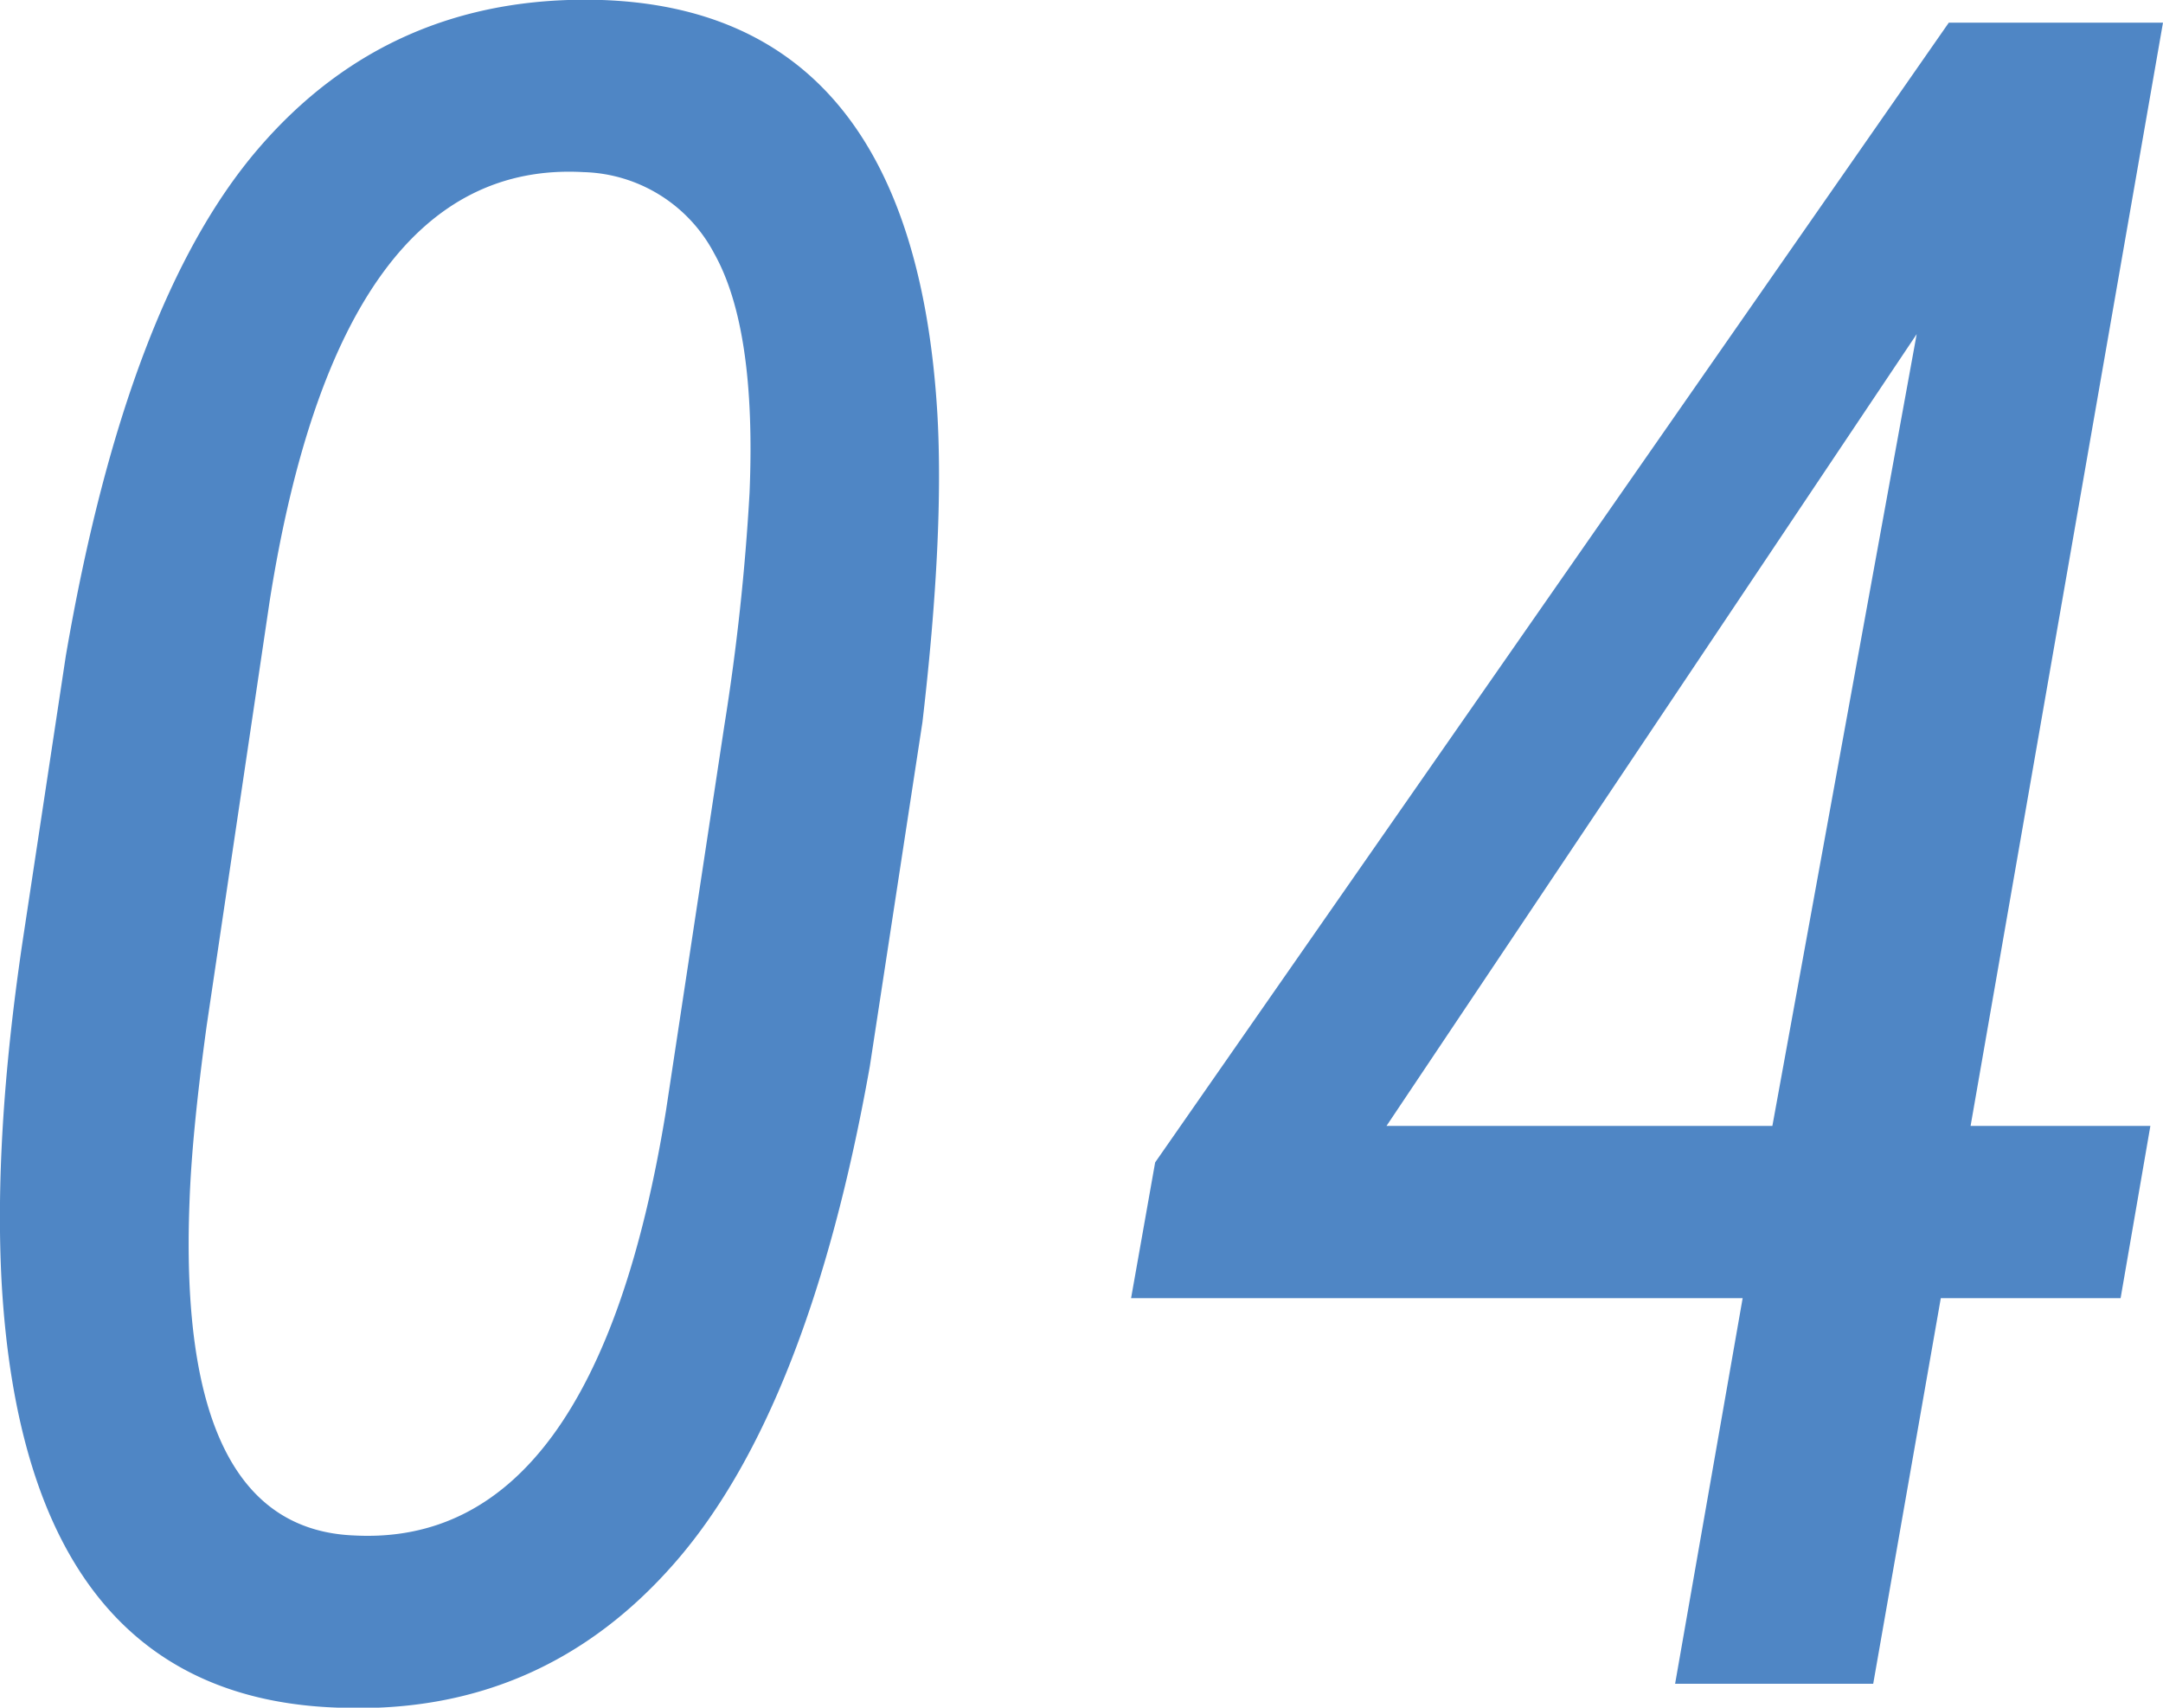 <svg xmlns="http://www.w3.org/2000/svg" width="227.969" height="179.969"><path data-name="シェイプ 1" d="M36.028 179.98Q2.714 179.137.177 135.25q-.845-15.39 2.173-35.83l4.587-30.3q6.4-37.271 20.279-53.445T62.943-.015Q96.257.826 98.795 43.63q.724 12.745-1.572 32.464l-5.552 36.311q-6.4 35.953-20.4 52.123T36.028 179.98zM79 51.927q.724-17.314-3.745-25.25a16.036 16.036 0 00-13.76-8.537q-25.71-1.443-33.074 45.209l-6.636 44.728q-1.569 11.424-1.813 18.637-1.328 34.387 17.382 35.108 25.348 1.326 32.831-44.727l6.159-40.64A240.1 240.1 0 0079 51.927zm128.69 66.731h18.948l-3.138 18.155h-18.95l-7.124 40.64h-20.879l7.119-40.64H119.21l2.537-14.308L205.393 2.39h22.574zm-61.559 0H186.8l15.209-83.444z" fill="#4f86c5" fill-rule="evenodd"/></svg>